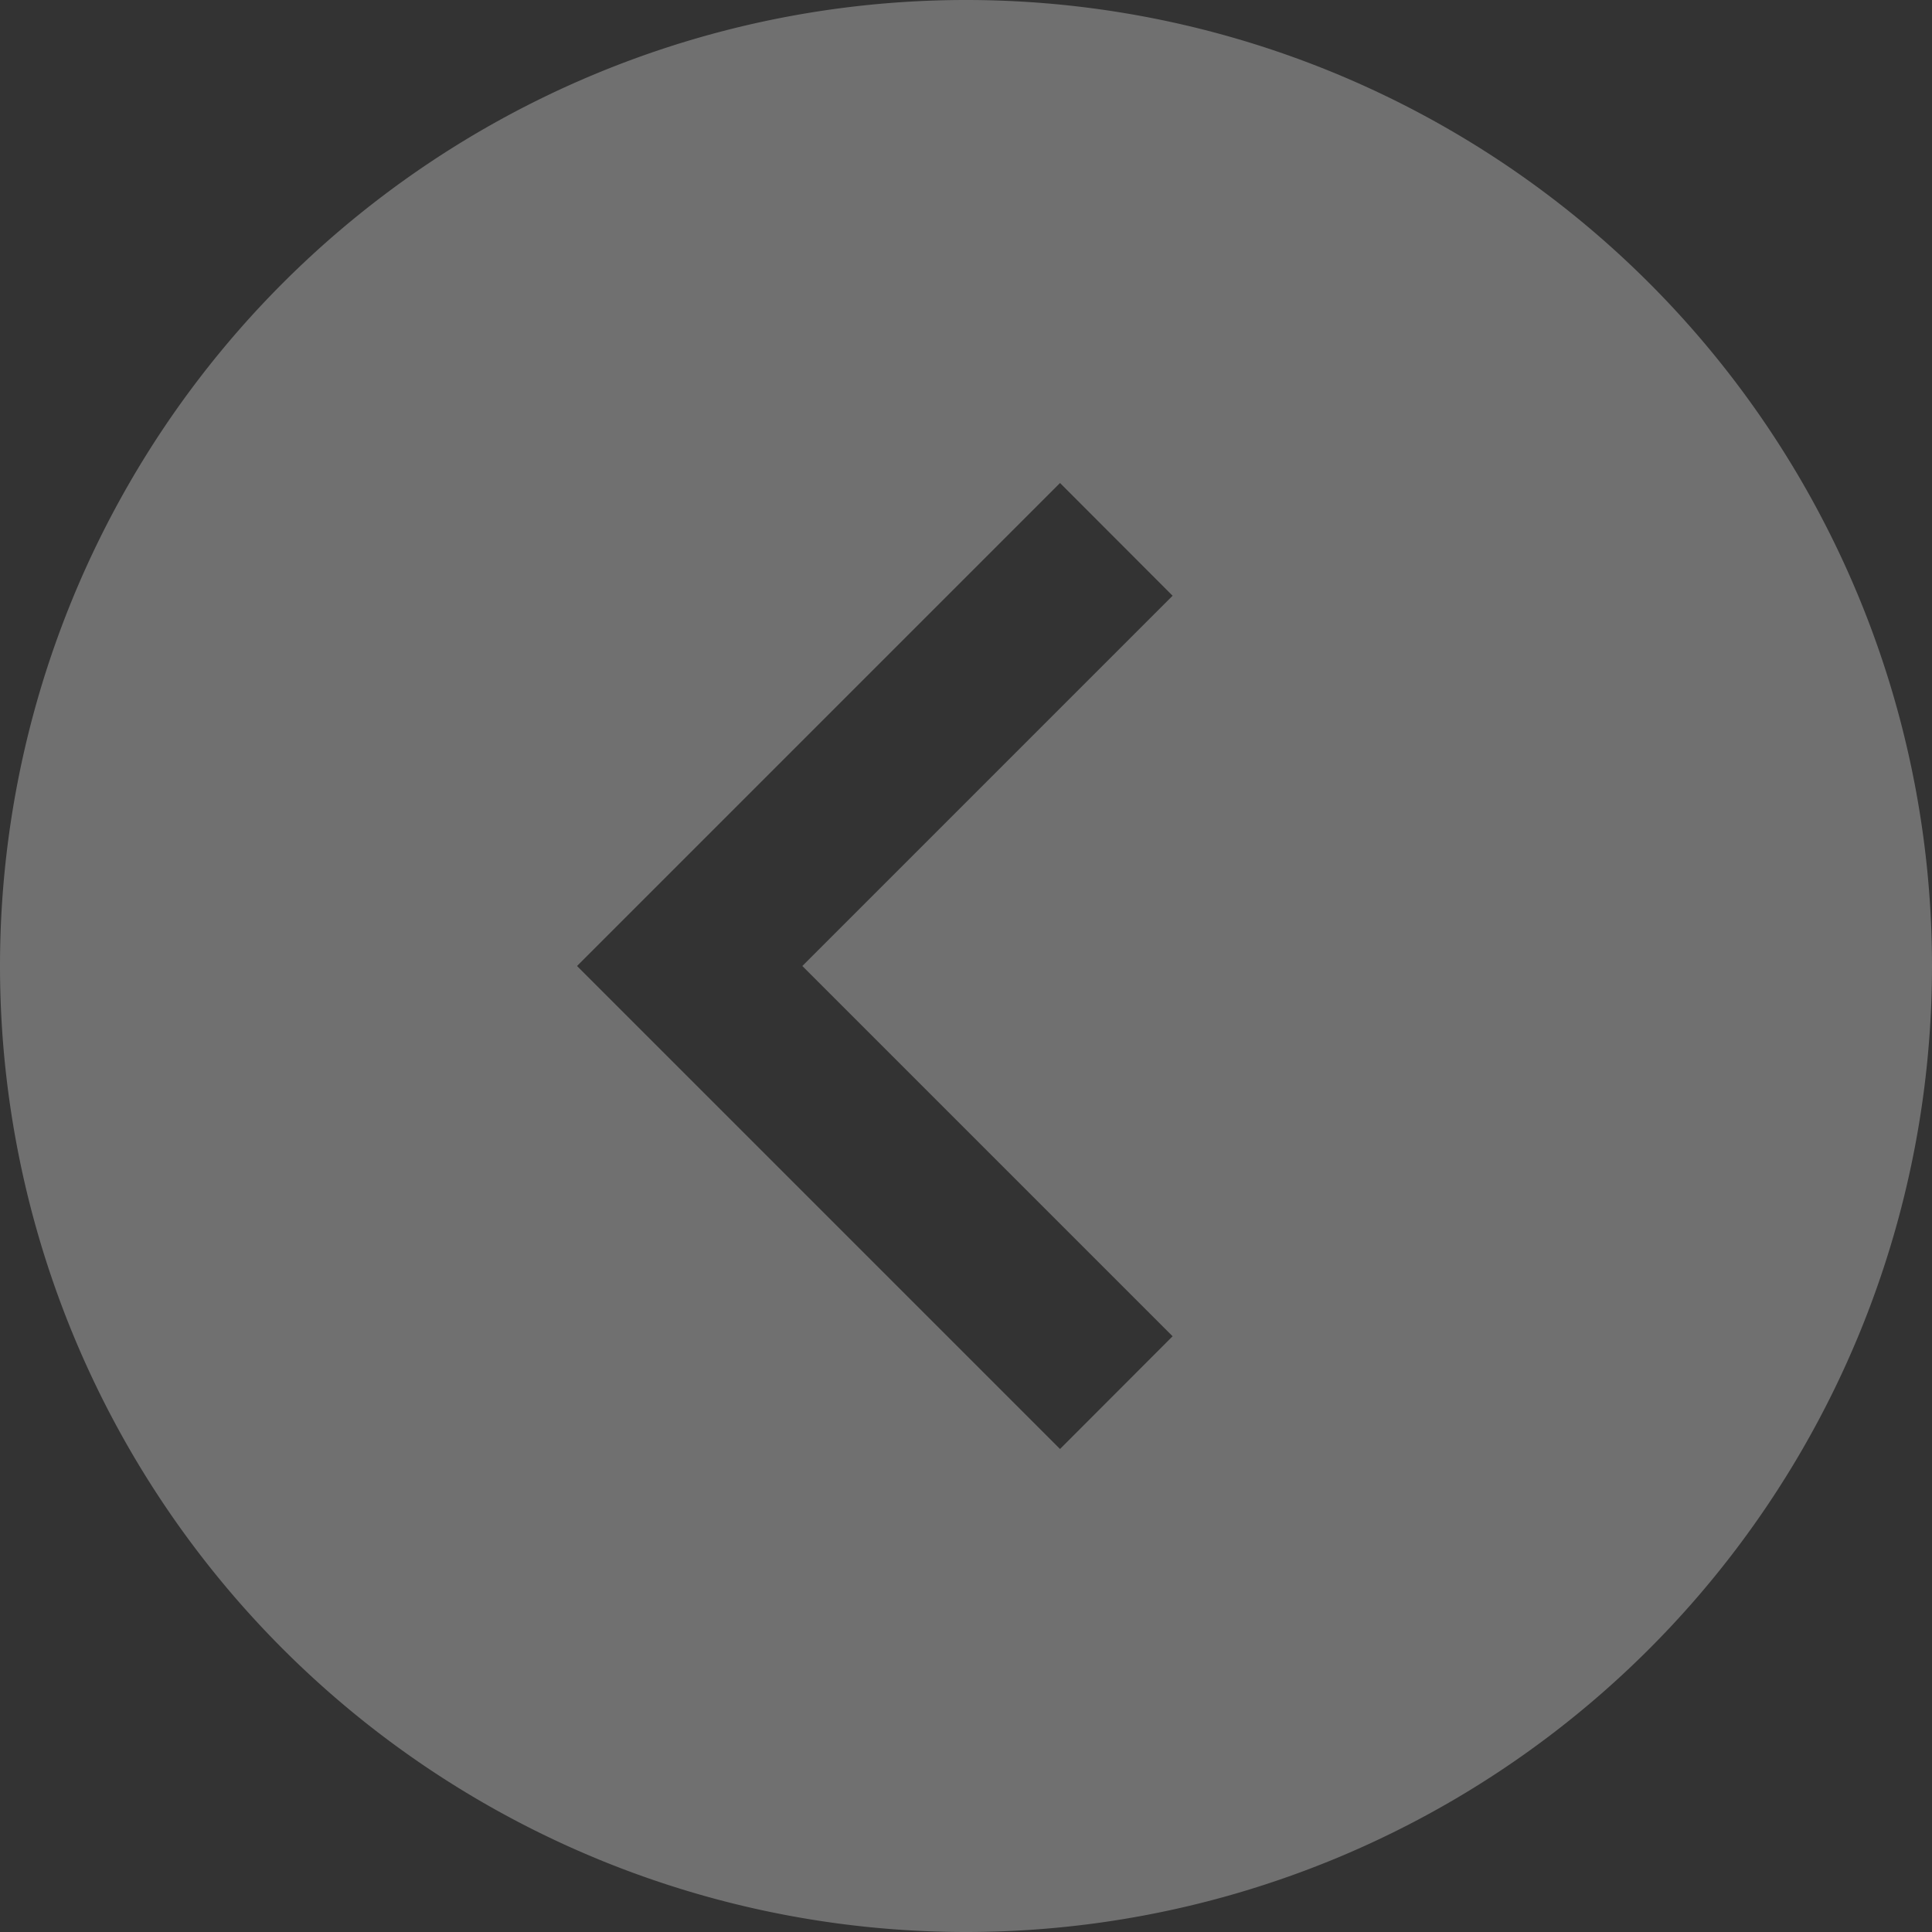 <?xml version="1.0" encoding="UTF-8" standalone="no"?>
<svg
   height="24px"
   viewBox="0 -960 960 960"
   width="24px"
   fill="#e8eaed"
   version="1.1"
   id="svg1"
   sodipodi:docname="arrow_left.svg"
   inkscape:version="1.4 (86a8ad7, 2024-10-11)"
   xmlns:inkscape="http://www.inkscape.org/namespaces/inkscape"
   xmlns:sodipodi="http://sodipodi.sourceforge.net/DTD/sodipodi-0.dtd"
   xmlns="http://www.w3.org/2000/svg"
   xmlns:svg="http://www.w3.org/2000/svg">
  <rect x="0" y="-960" width="960" height="960" fill="#333333" stroke="none"/>
  <defs
     id="defs1" />
  <sodipodi:namedview
     id="namedview1"
     pagecolor="#505050"
     bordercolor="#eeeeee"
     borderopacity="1"
     inkscape:showpageshadow="0"
     inkscape:pageopacity="0"
     inkscape:pagecheckerboard="0"
     inkscape:deskcolor="#505050"
     inkscape:zoom="11.888233"
     inkscape:cx="8.5799126"
     inkscape:cy="13.416628"
     inkscape:window-width="1920"
     inkscape:window-height="1009"
     inkscape:window-x="-8"
     inkscape:window-y="-8"
     inkscape:window-maximized="1"
     inkscape:current-layer="svg1" />
  <path
     id="path1"
     style="fill:#ffffff;fill-opacity:0.3;stroke-width:80;stroke-linecap:round;stroke-linejoin:round"
     d="M 480 -960 A 480 480 0 0 0 0 -480 A 480 480 0 0 0 480 0 A 480 480 0 0 0 960 -480 A 480 480 0 0 0 480 -960 z M 526.719 -720 L 582.656 -663.984 L 398.672 -480 L 582.656 -296.016 L 526.719 -240 L 286.719 -480 L 526.719 -720 z " />
</svg>
